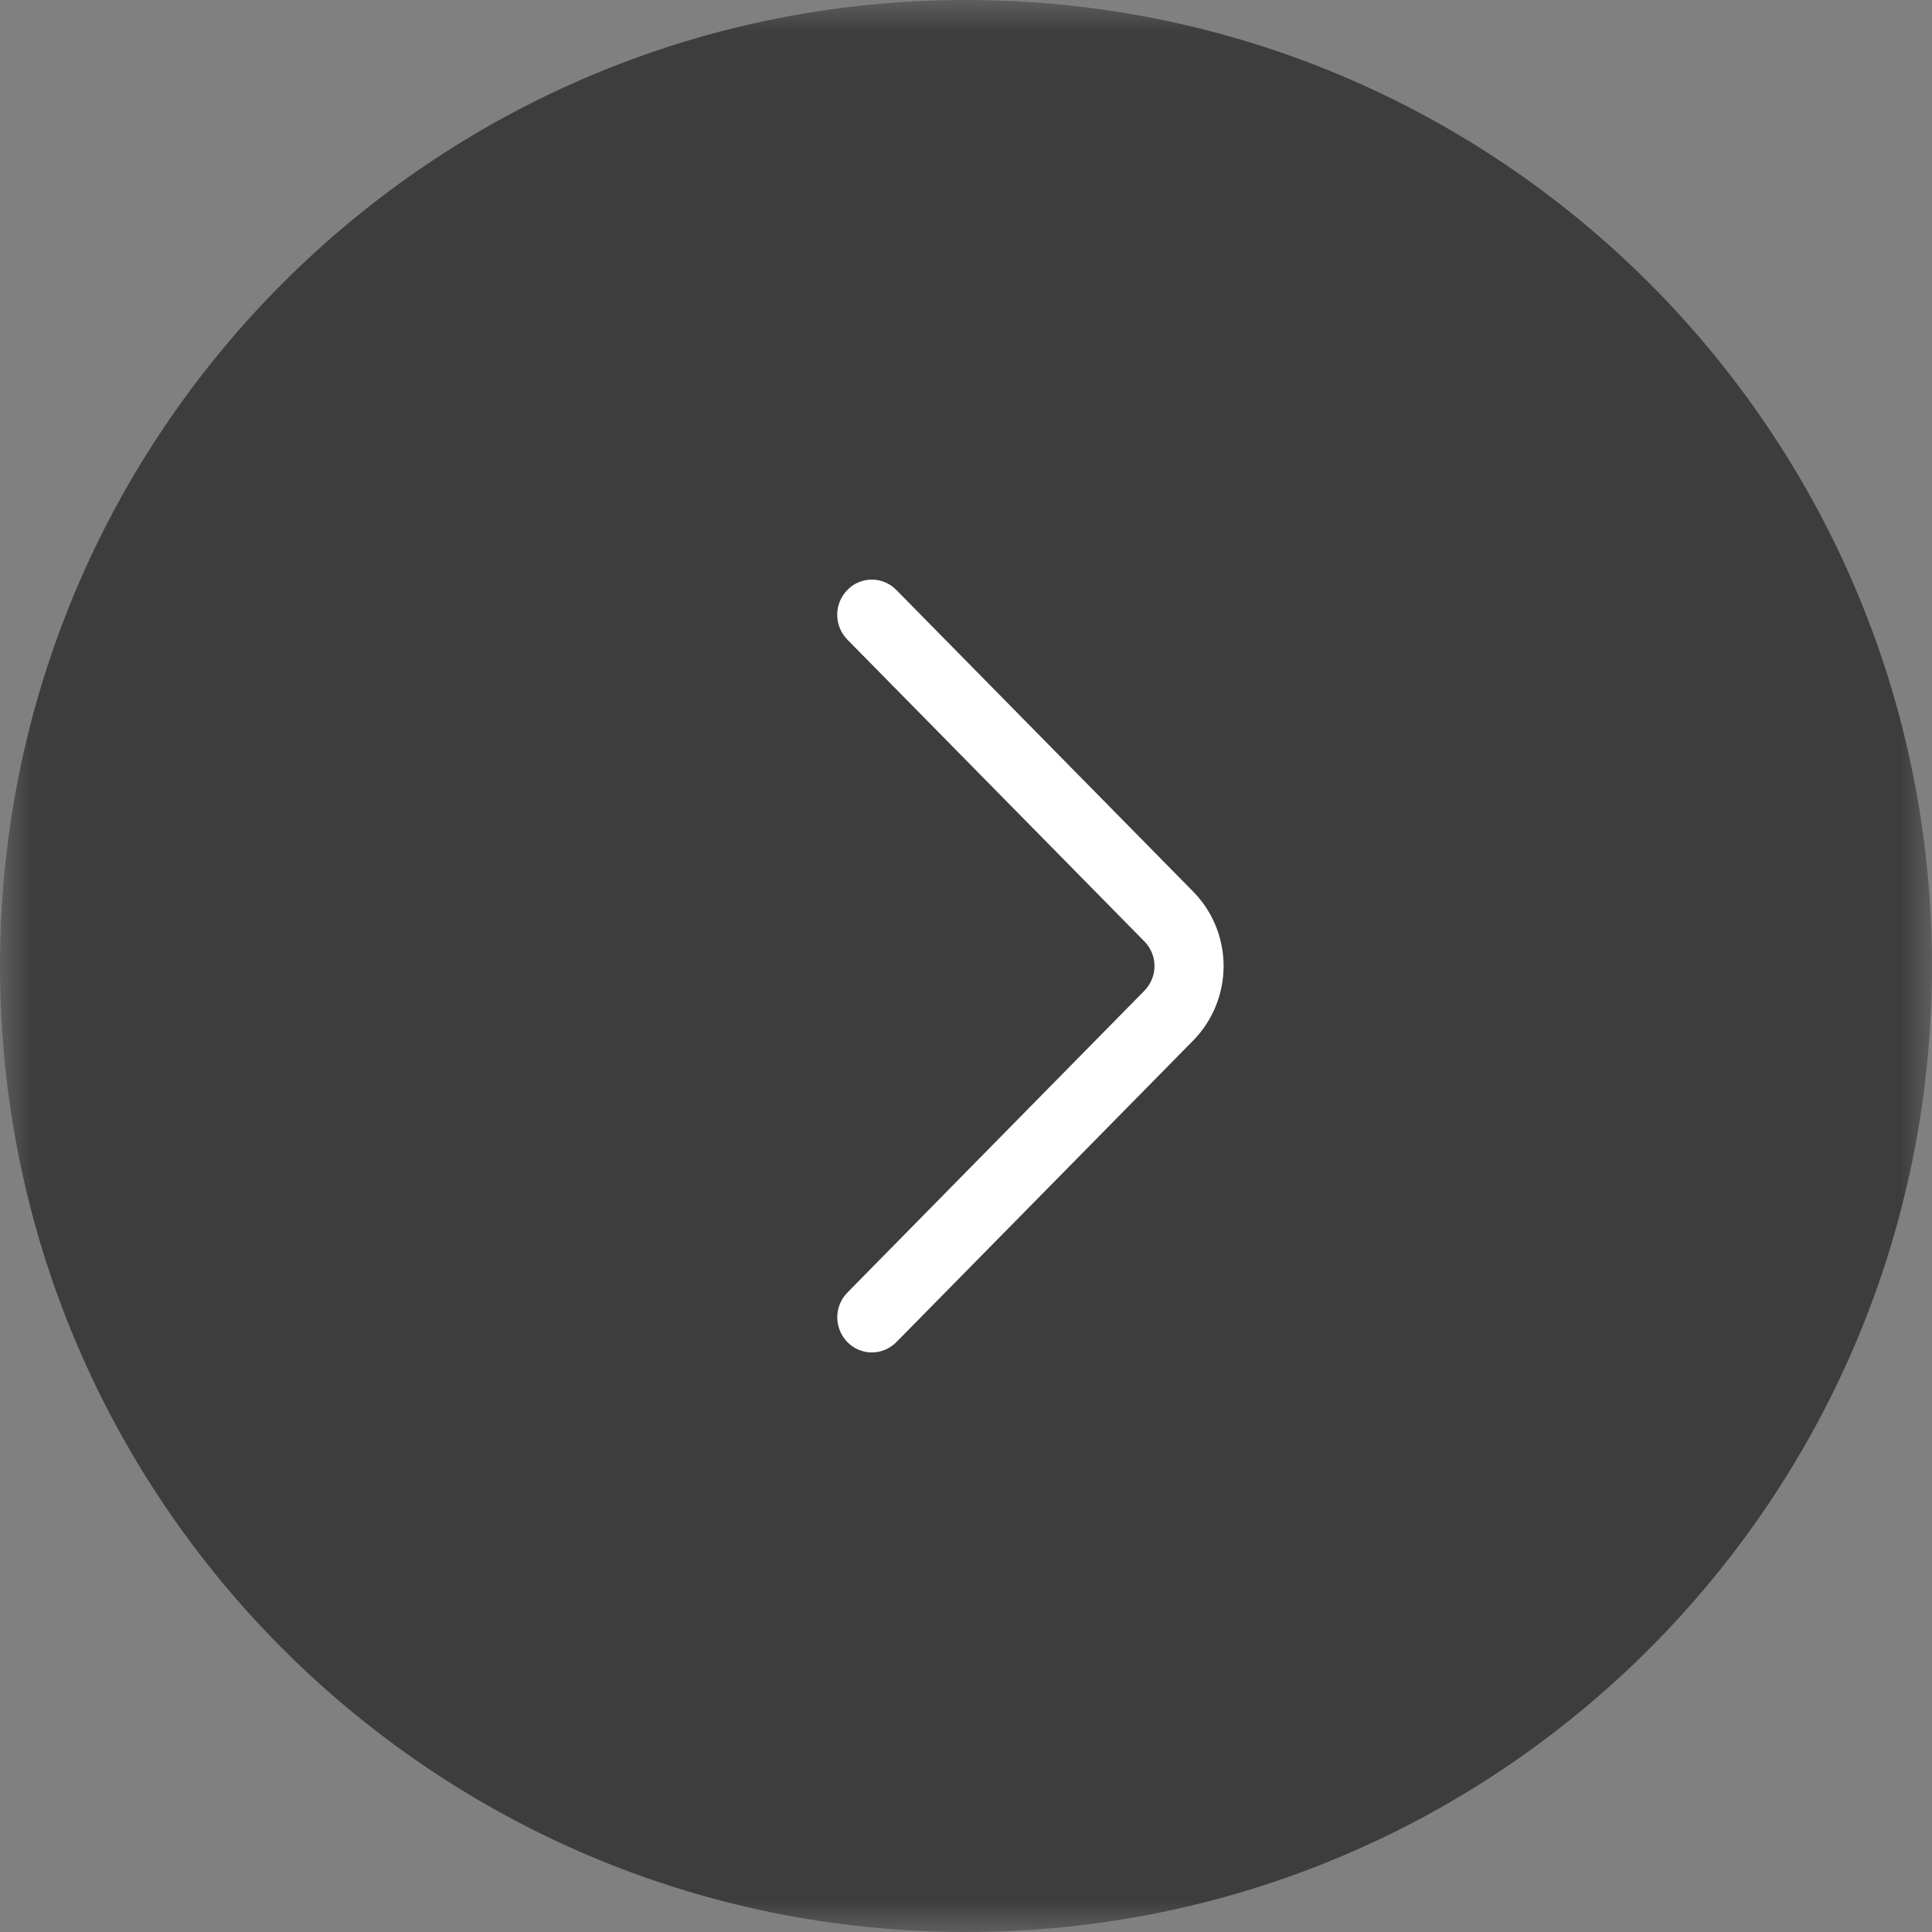 <?xml version="1.0" encoding="UTF-8"?> <svg xmlns="http://www.w3.org/2000/svg" width="30" height="30" viewBox="0 0 30 30" fill="none"><rect x="0" y="0" width="30" height="30" fill="#808080" stroke="none"/><g clip-path="url(#clip0_5239_384)"><mask id="mask0_5239_384" style="mask-type:luminance" maskUnits="userSpaceOnUse" x="0" y="0" width="30" height="30"><path d="M30 0H0V30H30V0Z" fill="white"></path></mask><g mask="url(#mask0_5239_384)"><path d="M30 15C30 6.716 23.284 0 15 0C6.716 0 0 6.716 0 15C0 23.284 6.716 30 15 30C23.284 30 30 23.284 30 15Z" fill="#3D3D3D"></path><path d="M13.158 9.932L17.769 14.617C17.87 14.719 17.927 14.857 17.927 15.001C17.927 15.144 17.87 15.282 17.769 15.385L13.159 20.07C13.058 20.172 13.001 20.311 13.001 20.455C13.001 20.599 13.058 20.738 13.159 20.841C13.208 20.891 13.267 20.931 13.332 20.959C13.398 20.986 13.467 21.001 13.538 21.001C13.609 21.001 13.679 20.986 13.744 20.959C13.809 20.931 13.868 20.891 13.918 20.841L18.528 16.157C18.831 15.848 19 15.433 19 15.001C19 14.568 18.831 14.153 18.528 13.845L13.918 9.161C13.868 9.11 13.809 9.069 13.744 9.042C13.679 9.014 13.609 9 13.538 9C13.467 9 13.397 9.014 13.332 9.042C13.266 9.069 13.207 9.11 13.158 9.161C13.057 9.263 13 9.402 13 9.546C13 9.69 13.057 9.829 13.158 9.932Z" fill="white"></path></g></g><defs><clipPath id="clip0_5239_384"><rect width="30" height="30" fill="white"></rect></clipPath></defs></svg> 